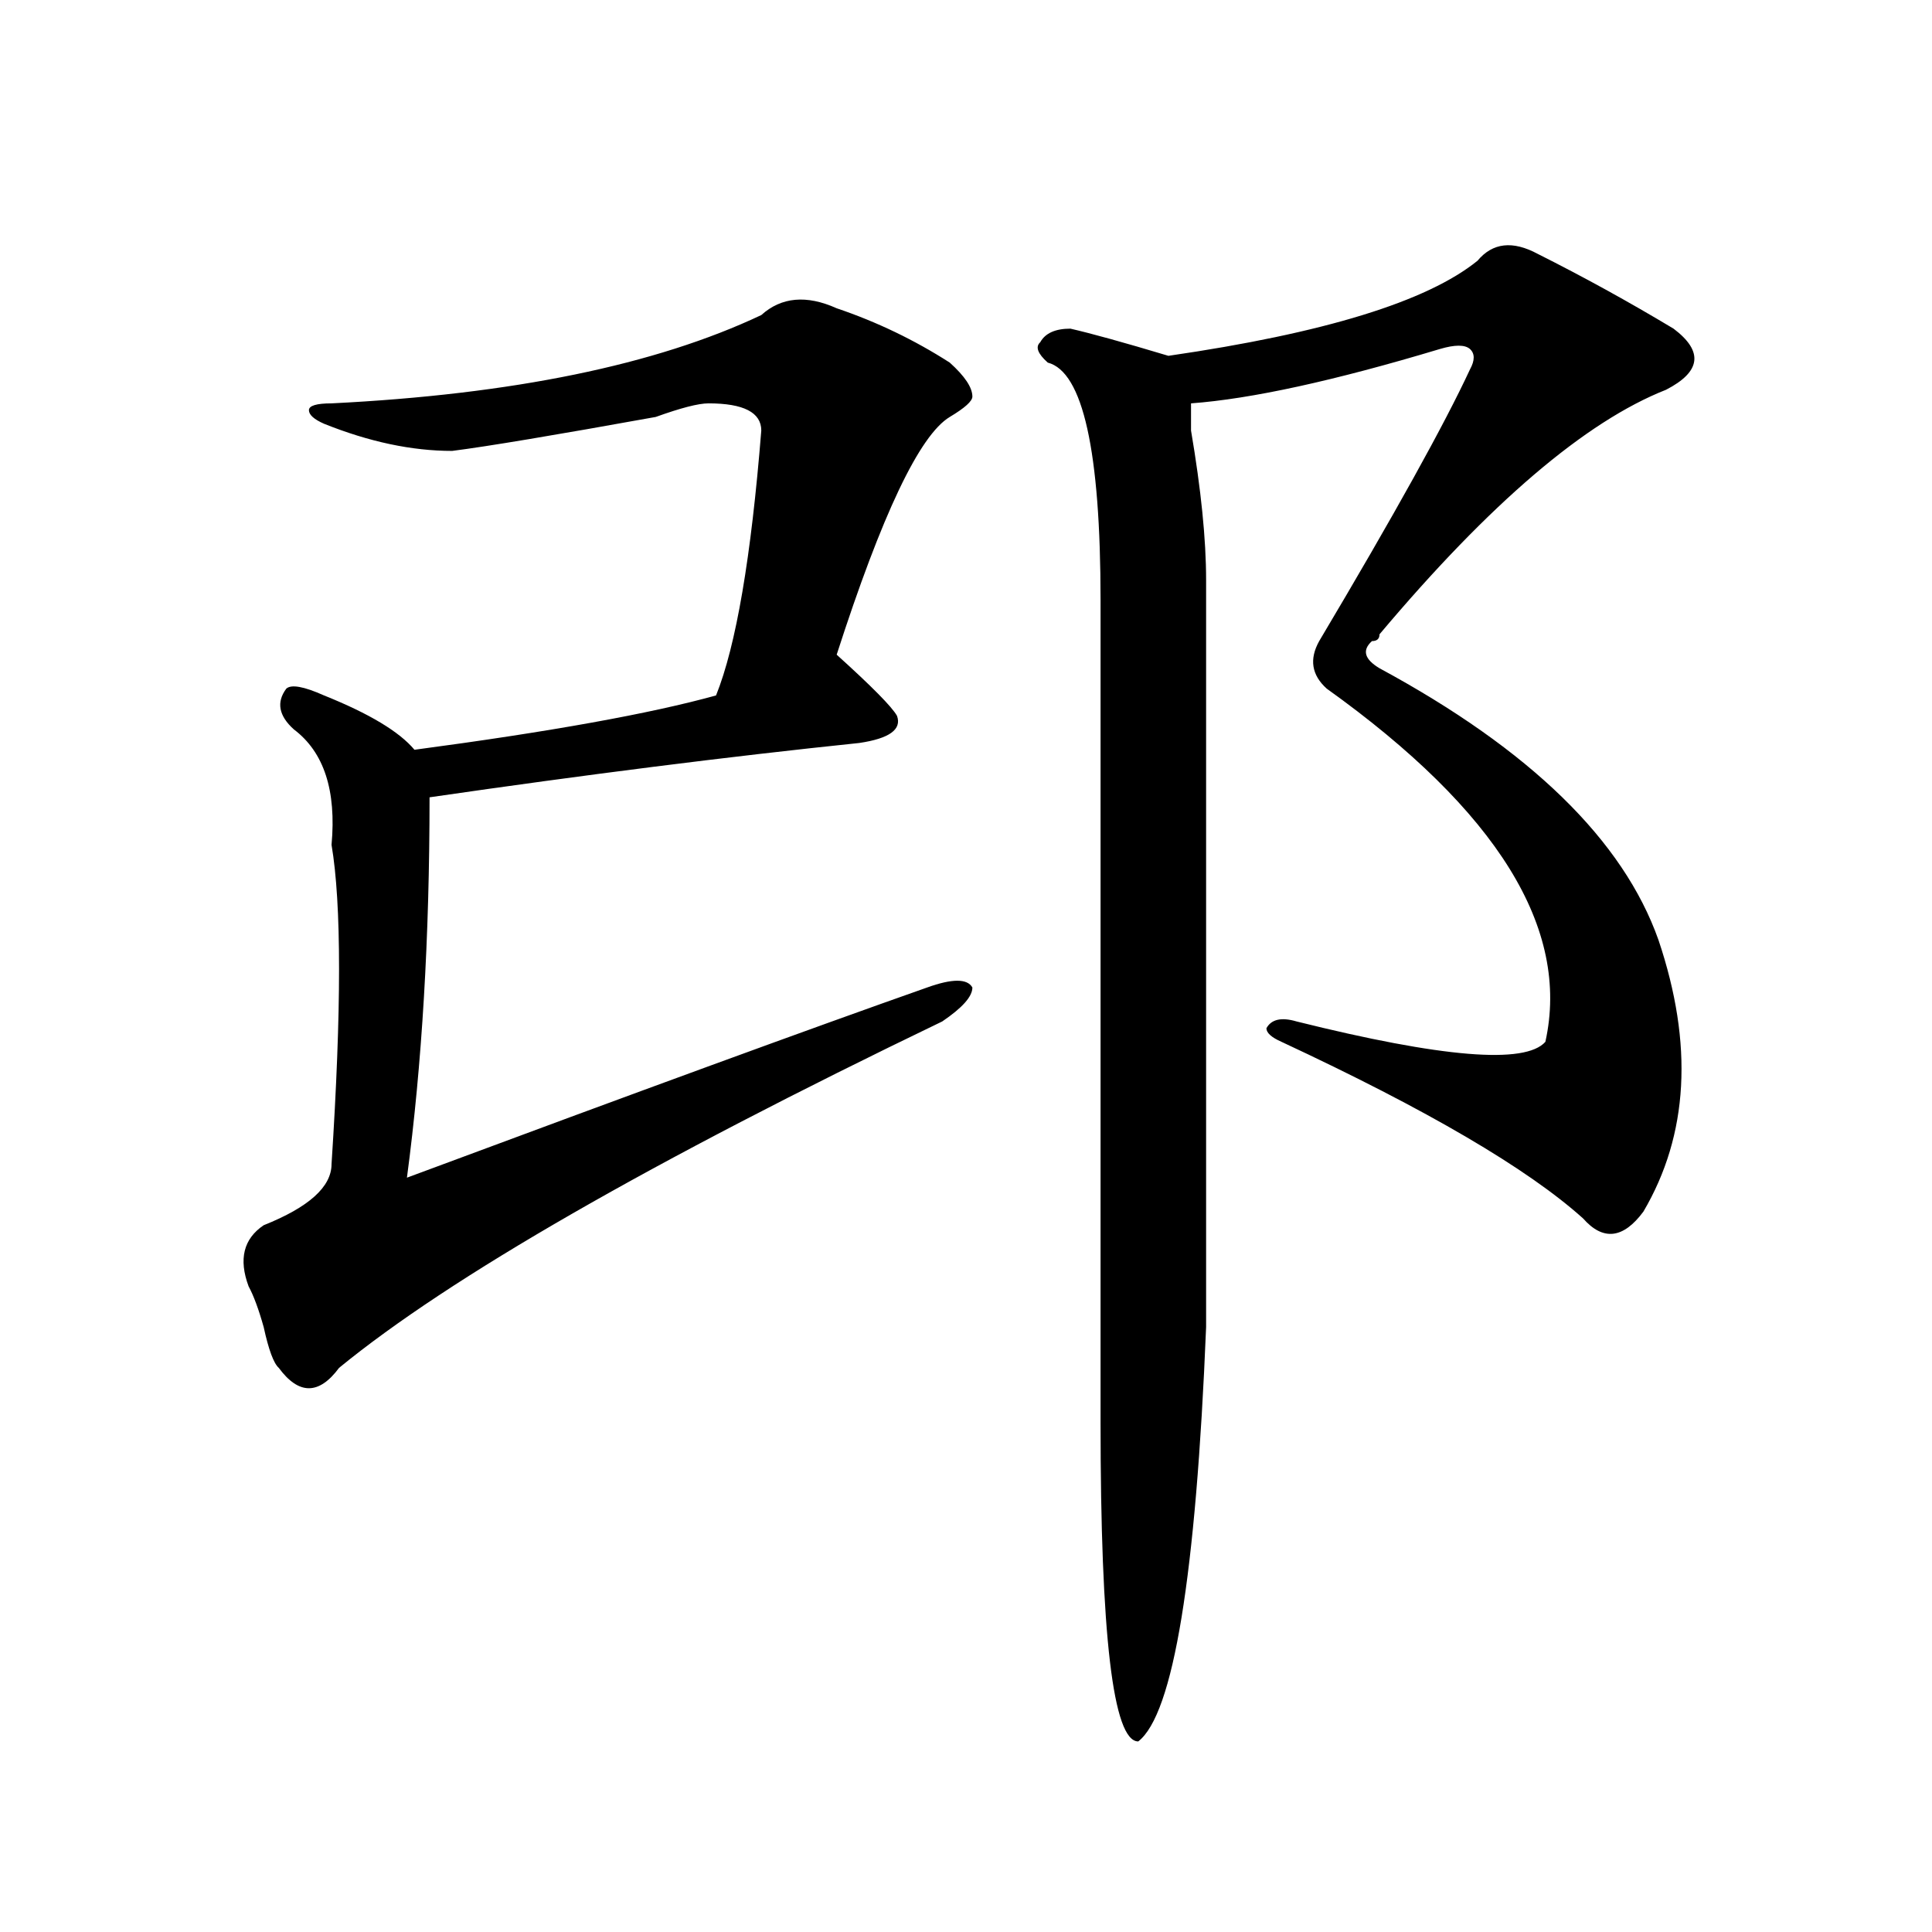 <?xml version="1.0" encoding="utf-8"?>
<!-- Generator: Adobe Illustrator 16.0.0, SVG Export Plug-In . SVG Version: 6.00 Build 0)  -->
<!DOCTYPE svg PUBLIC "-//W3C//DTD SVG 1.1//EN" "http://www.w3.org/Graphics/SVG/1.1/DTD/svg11.dtd">
<svg version="1.1" id="图层_1" xmlns="http://www.w3.org/2000/svg" xmlns:xlink="http://www.w3.org/1999/xlink" x="0px" y="0px"
	 width="1000px" height="1000px" viewBox="0 0 1000 1000" enable-background="new 0 0 1000 1000" xml:space="preserve">
<path d="M433.063,159.563c20.792,7.031,40.304,16.425,58.535,28.125c7.805,7.031,11.707,12.909,11.707,17.578
	c0,2.362-3.902,5.878-11.707,10.547c-15.609,9.394-35.121,50.427-58.535,123.047c18.171,16.425,28.597,26.972,31.219,31.641
	c2.562,7.031-3.902,11.755-19.512,14.063c-67.681,7.031-141.825,16.425-222.434,28.125c0,72.675-3.902,138.317-11.707,196.875
	c119.632-44.495,209.386-77.344,269.262-98.438c12.987-4.669,20.792-4.669,23.414,0c0,4.724-5.243,10.547-15.609,17.578
	C336.784,601.378,232.702,661.144,175.508,708c-10.427,14.063-20.853,14.063-31.219,0c-2.622-2.308-5.243-9.339-7.805-21.094
	c-2.622-9.339-5.243-16.37-7.805-21.094c-5.243-14.063-2.622-24.609,7.805-31.641c23.414-9.339,35.121-19.886,35.121-31.641
	c5.183-79.651,5.183-134.747,0-165.234c2.562-28.125-3.902-48.011-19.512-59.766c-7.805-7.031-9.146-14.063-3.902-21.094
	c2.562-2.308,9.085-1.153,19.512,3.516c23.414,9.394,39.023,18.786,46.828,28.125c70.242-9.339,122.253-18.731,156.094-28.125
	c10.366-25.763,18.171-71.466,23.414-137.109c0-9.339-9.146-14.063-27.316-14.063c-5.243,0-14.329,2.362-27.316,7.031
	c-52.071,9.394-87.192,15.271-105.363,17.578c-20.853,0-42.926-4.669-66.34-14.063c-5.243-2.308-7.805-4.669-7.805-7.031
	c0-2.308,3.902-3.516,11.707-3.516c93.656-4.669,167.801-19.886,222.434-45.703C404.405,153.739,417.453,152.531,433.063,159.563z
	 M795.98,131.438c23.414,11.755,46.828,24.609,70.242,38.672c15.609,11.755,14.269,22.302-3.902,31.641
	c-41.646,16.425-91.095,58.612-148.289,126.563c0,2.362-1.341,3.516-3.902,3.516c-5.243,4.724-3.902,9.394,3.902,14.063
	c78.047,42.188,126.155,89.099,144.387,140.625c18.171,53.942,15.609,100.8-7.805,140.625
	c-10.427,14.063-20.853,15.271-31.219,3.516c-28.657-25.763-80.669-56.25-156.094-91.406c-5.243-2.308-7.805-4.669-7.805-7.031
	c2.562-4.669,7.805-5.823,15.609-3.516c75.425,18.786,118.351,22.302,128.777,10.547c12.987-58.558-24.755-119.531-113.168-182.813
	c-7.805-7.031-9.146-15.216-3.902-24.609c39.023-65.589,64.999-112.5,78.047-140.625c2.562-4.669,2.562-8.185,0-10.547
	c-2.622-2.308-7.805-2.308-15.609,0c-54.633,16.425-97.559,25.817-128.777,28.125c0,2.362,0,7.031,0,14.063
	c5.183,30.487,7.805,56.25,7.805,77.344c0,194.567,0,323.438,0,386.719c-5.243,128.869-16.95,200.391-35.121,214.453
	c-13.048,0-19.512-55.097-19.512-165.234c0-152.325,0-294.104,0-425.391c0-77.344-9.146-118.323-27.316-123.047
	c-5.243-4.669-6.524-8.185-3.902-10.547c2.562-4.669,7.805-7.031,15.609-7.031c10.366,2.362,27.316,7.031,50.73,14.063
	c80.608-11.7,133.96-28.125,159.996-49.219C772.566,125.614,782.933,124.406,795.98,131.438z"/>
</svg>
